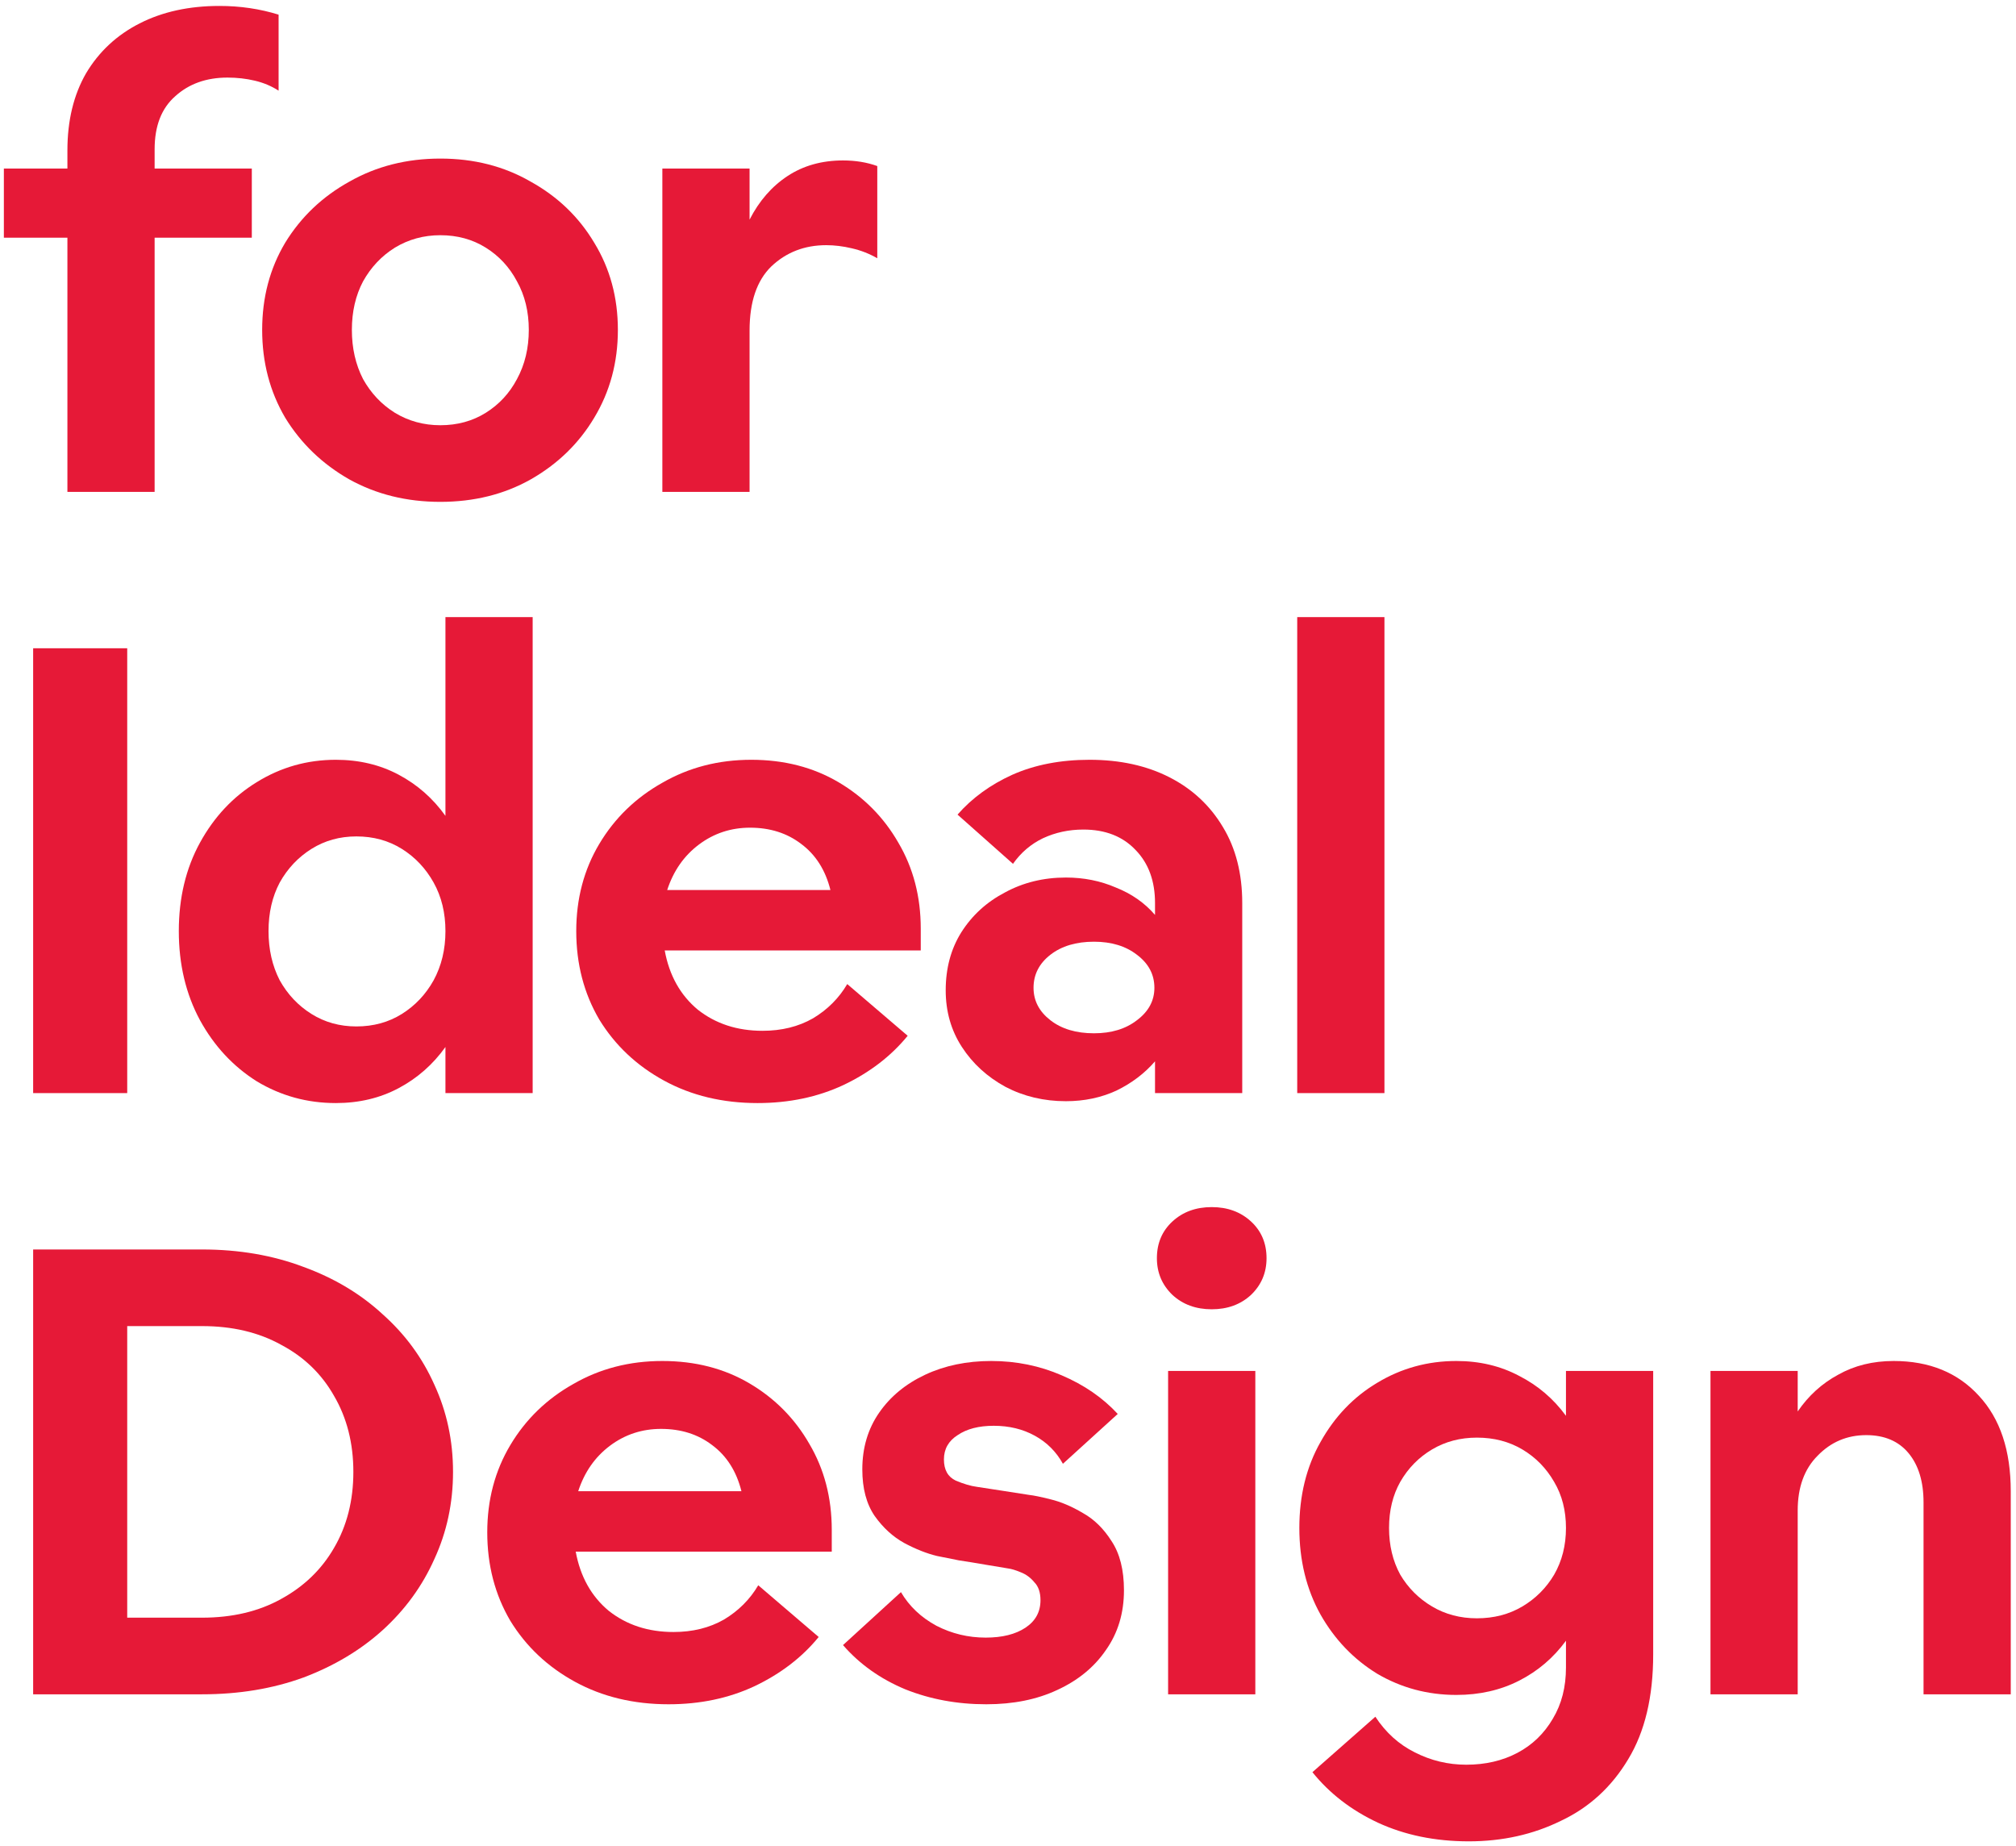 <svg width="332" height="304" viewBox="0 0 332 304" fill="none" xmlns="http://www.w3.org/2000/svg">
  <path
    d="M281.687 225.754H296.05V232.423C297.828 229.824 300.051 227.806 302.718 226.37C305.385 224.865 308.429 224.113 311.849 224.113C317.731 224.113 322.416 226.028 325.904 229.858C329.392 233.62 331.136 238.852 331.136 245.555V279H316.773V247.401C316.773 243.982 315.953 241.28 314.311 239.297C312.67 237.313 310.344 236.321 307.335 236.321C304.189 236.321 301.521 237.45 299.332 239.707C297.144 241.896 296.05 244.905 296.05 248.735V279H281.687V225.754Z"
    fill="#E61937" />
  <path
    d="M272.251 272.434C272.251 279.41 270.883 285.155 268.148 289.67C265.412 294.252 261.718 297.638 257.067 299.826C252.485 302.083 247.424 303.212 241.884 303.212C236.344 303.212 231.351 302.186 226.905 300.134C222.528 298.082 218.937 295.312 216.133 291.824L226.495 282.693C228.205 285.292 230.359 287.242 232.958 288.541C235.626 289.909 238.464 290.593 241.473 290.593C244.62 290.593 247.424 289.943 249.886 288.644C252.348 287.344 254.297 285.463 255.734 283.001C257.17 280.607 257.888 277.803 257.888 274.588V270.177C255.836 272.981 253.272 275.17 250.194 276.743C247.116 278.316 243.662 279.103 239.832 279.103C235.113 279.103 230.77 277.94 226.803 275.614C222.904 273.221 219.792 269.972 217.467 265.868C215.141 261.696 213.979 256.942 213.979 251.608C213.979 246.273 215.141 241.554 217.467 237.45C219.792 233.278 222.904 230.029 226.803 227.704C230.77 225.31 235.113 224.113 239.832 224.113C243.662 224.113 247.116 224.934 250.194 226.575C253.272 228.148 255.836 230.337 257.888 233.141V225.754H272.251V272.434ZM255.939 244.016C254.639 241.759 252.895 239.98 250.707 238.681C248.518 237.381 246.022 236.732 243.217 236.732C240.482 236.732 238.019 237.381 235.831 238.681C233.642 239.98 231.898 241.759 230.599 244.016C229.367 246.204 228.752 248.735 228.752 251.608C228.752 254.48 229.367 257.045 230.599 259.302C231.898 261.491 233.642 263.235 235.831 264.534C238.019 265.834 240.482 266.484 243.217 266.484C246.022 266.484 248.518 265.834 250.707 264.534C252.895 263.235 254.639 261.491 255.939 259.302C257.238 257.045 257.888 254.48 257.888 251.608C257.888 248.735 257.238 246.204 255.939 244.016Z"
    fill="#E61937" />
  <path
    d="M192.367 225.754H206.73V279H192.367V225.754ZM206.012 213.238C204.302 214.811 202.148 215.598 199.549 215.598C196.95 215.598 194.795 214.811 193.085 213.238C191.375 211.597 190.521 209.579 190.521 207.185C190.521 204.723 191.375 202.705 193.085 201.132C194.795 199.559 196.95 198.772 199.549 198.772C202.148 198.772 204.302 199.559 206.012 201.132C207.722 202.705 208.577 204.723 208.577 207.185C208.577 209.579 207.722 211.597 206.012 213.238Z"
    fill="#E61937" />
  <path
    d="M148.369 262.175C149.737 264.5 151.686 266.347 154.217 267.715C156.748 269.014 159.449 269.664 162.322 269.664C165.058 269.664 167.246 269.117 168.888 268.023C170.529 266.928 171.35 265.423 171.35 263.508C171.35 262.209 171.008 261.217 170.324 260.533C169.709 259.781 168.956 259.234 168.067 258.892C167.246 258.55 166.562 258.345 166.015 258.276C165.126 258.139 163.895 257.934 162.322 257.661C160.749 257.387 159.278 257.148 157.91 256.942C157.226 256.806 156.03 256.566 154.32 256.224C152.61 255.814 150.797 255.096 148.882 254.07C147.036 253.044 145.428 251.573 144.06 249.658C142.692 247.675 142.008 245.11 142.008 241.964C142.008 238.407 142.932 235.295 144.779 232.628C146.625 229.961 149.156 227.875 152.37 226.37C155.585 224.865 159.21 224.113 163.245 224.113C167.349 224.113 171.213 224.899 174.838 226.472C178.532 228.046 181.609 230.166 184.072 232.833L175.043 241.041C173.949 239.057 172.41 237.518 170.427 236.424C168.443 235.33 166.186 234.782 163.656 234.782C161.193 234.782 159.21 235.295 157.705 236.321C156.2 237.279 155.448 238.613 155.448 240.322C155.448 242.032 156.098 243.195 157.397 243.811C158.697 244.358 159.86 244.7 160.886 244.837C161.843 244.973 163.177 245.179 164.887 245.452C166.665 245.726 168.204 245.965 169.503 246.17C170.187 246.239 171.35 246.478 172.992 246.888C174.701 247.299 176.48 248.051 178.326 249.145C180.173 250.171 181.746 251.71 183.046 253.762C184.414 255.814 185.097 258.516 185.097 261.867C185.097 265.629 184.106 268.912 182.122 271.716C180.207 274.52 177.54 276.709 174.12 278.282C170.769 279.855 166.87 280.641 162.424 280.641C157.637 280.641 153.191 279.821 149.087 278.179C144.984 276.469 141.564 274.041 138.828 270.895L148.369 262.175Z"
    fill="#E61937" />
  <path
    d="M84.039 266.894C81.508 262.585 80.243 257.729 80.243 252.326C80.243 246.991 81.508 242.203 84.039 237.963C86.57 233.722 90.024 230.371 94.401 227.909C98.778 225.378 103.669 224.113 109.072 224.113C114.475 224.113 119.263 225.344 123.435 227.806C127.607 230.268 130.89 233.586 133.284 237.758C135.746 241.93 136.977 246.649 136.977 251.915V255.506H94.811C95.564 259.61 97.376 262.859 100.249 265.252C103.19 267.578 106.746 268.741 110.918 268.741C114.065 268.741 116.835 268.057 119.228 266.689C121.622 265.252 123.503 263.372 124.871 261.046L134.823 269.561C132.087 272.913 128.564 275.614 124.255 277.666C120.015 279.65 115.296 280.641 110.098 280.641C104.352 280.641 99.223 279.41 94.709 276.948C90.195 274.486 86.638 271.134 84.039 266.894ZM95.222 245.555H122.101C121.28 242.272 119.673 239.741 117.279 237.963C114.954 236.185 112.15 235.295 108.867 235.295C105.72 235.295 102.916 236.219 100.454 238.065C97.992 239.912 96.248 242.409 95.222 245.555Z"
    fill="#E61937" />
  <path
    d="M5.459 205.749H33.262C39.349 205.749 44.923 206.706 49.984 208.621C55.045 210.468 59.389 213.067 63.014 216.418C66.707 219.701 69.545 223.565 71.529 228.011C73.581 232.457 74.606 237.245 74.606 242.374C74.606 247.504 73.581 252.291 71.529 256.737C69.545 261.183 66.707 265.081 63.014 268.433C59.389 271.716 55.045 274.315 49.984 276.23C44.923 278.076 39.349 279 33.262 279H5.459V205.749ZM33.262 266.381C38.255 266.381 42.598 265.355 46.291 263.303C50.053 261.251 52.959 258.447 55.011 254.89C57.132 251.266 58.192 247.093 58.192 242.374C58.192 237.655 57.132 233.483 55.011 229.858C52.959 226.233 50.053 223.429 46.291 221.445C42.598 219.393 38.255 218.367 33.262 218.367H20.951V266.381H33.262Z"
    fill="#E61937" />
  <path d="M213.63 101.619H227.993V180H213.63V101.619Z" fill="#E61937" />
  <path
    d="M204.575 180H190.212V174.768C188.502 176.751 186.382 178.358 183.851 179.59C181.321 180.752 178.551 181.334 175.541 181.334C171.916 181.334 168.599 180.547 165.59 178.974C162.58 177.333 160.186 175.144 158.408 172.408C156.63 169.672 155.741 166.56 155.741 163.072C155.741 159.447 156.596 156.267 158.306 153.531C160.084 150.727 162.478 148.538 165.487 146.965C168.496 145.324 171.848 144.503 175.541 144.503C178.482 144.503 181.218 145.05 183.749 146.144C186.348 147.17 188.502 148.675 190.212 150.658V148.709C190.212 145.084 189.152 142.177 187.032 139.989C184.911 137.732 182.039 136.603 178.414 136.603C176.02 136.603 173.797 137.082 171.745 138.039C169.762 138.997 168.12 140.399 166.821 142.246L157.69 134.141C160.084 131.405 163.093 129.217 166.718 127.575C170.411 125.934 174.652 125.113 179.44 125.113C184.432 125.113 188.81 126.07 192.572 127.985C196.333 129.9 199.274 132.636 201.395 136.193C203.515 139.681 204.575 143.853 204.575 148.709V180ZM172.976 157.224C171.13 158.661 170.206 160.473 170.206 162.662C170.206 164.782 171.13 166.56 172.976 167.997C174.823 169.433 177.217 170.151 180.158 170.151C183.03 170.151 185.39 169.433 187.237 167.997C189.152 166.56 190.109 164.782 190.109 162.662C190.109 160.473 189.152 158.661 187.237 157.224C185.39 155.788 183.03 155.07 180.158 155.07C177.217 155.07 174.823 155.788 172.976 157.224Z"
    fill="#E61937" />
  <path
    d="M98.694 167.894C96.164 163.585 94.898 158.729 94.898 153.326C94.898 147.991 96.164 143.203 98.694 138.963C101.225 134.722 104.679 131.371 109.056 128.909C113.434 126.378 118.324 125.113 123.727 125.113C129.13 125.113 133.918 126.344 138.09 128.806C142.262 131.268 145.545 134.586 147.939 138.758C150.401 142.93 151.632 147.649 151.632 152.915V156.506H109.467C110.219 160.61 112.031 163.859 114.904 166.252C117.845 168.578 121.402 169.741 125.574 169.741C128.72 169.741 131.49 169.057 133.884 167.689C136.278 166.252 138.158 164.372 139.526 162.046L149.478 170.561C146.742 173.913 143.22 176.614 138.911 178.666C134.67 180.65 129.951 181.641 124.753 181.641C119.008 181.641 113.878 180.41 109.364 177.948C104.85 175.486 101.293 172.134 98.694 167.894ZM109.877 146.555H136.756C135.936 143.272 134.328 140.741 131.934 138.963C129.609 137.185 126.805 136.295 123.522 136.295C120.376 136.295 117.571 137.219 115.109 139.065C112.647 140.912 110.903 143.409 109.877 146.555Z"
    fill="#E61937" />
  <path
    d="M87.72 180H73.357V172.408C71.305 175.281 68.74 177.538 65.662 179.179C62.585 180.821 59.131 181.641 55.301 181.641C50.581 181.641 46.238 180.445 42.271 178.051C38.373 175.589 35.261 172.237 32.935 167.997C30.61 163.688 29.447 158.798 29.447 153.326C29.447 147.854 30.61 142.998 32.935 138.758C35.261 134.517 38.373 131.2 42.271 128.806C46.238 126.344 50.581 125.113 55.301 125.113C59.131 125.113 62.585 125.934 65.662 127.575C68.74 129.217 71.305 131.474 73.357 134.346V101.619H87.72V180ZM73.357 153.326C73.357 150.317 72.707 147.649 71.408 145.324C70.108 142.998 68.364 141.152 66.175 139.784C63.987 138.416 61.49 137.732 58.686 137.732C55.95 137.732 53.488 138.416 51.3 139.784C49.111 141.152 47.367 142.998 46.067 145.324C44.836 147.649 44.221 150.317 44.221 153.326C44.221 156.335 44.836 159.037 46.067 161.431C47.367 163.756 49.111 165.603 51.3 166.971C53.488 168.339 55.95 169.023 58.686 169.023C61.49 169.023 63.987 168.339 66.175 166.971C68.364 165.603 70.108 163.756 71.408 161.431C72.707 159.037 73.357 156.335 73.357 153.326Z"
    fill="#E61937" />
  <path d="M20.951 180H5.459V106.749H20.951V180Z" fill="#E61937" />
  <path
    d="M109.078 27.754H123.441V36.167C125.014 33.089 127.1 30.695 129.699 28.985C132.298 27.275 135.342 26.42 138.83 26.42C140.882 26.42 142.763 26.728 144.473 27.344V42.528C143.173 41.775 141.771 41.228 140.266 40.886C138.83 40.544 137.428 40.373 136.06 40.373C132.503 40.373 129.494 41.536 127.032 43.861C124.638 46.187 123.441 49.709 123.441 54.428V81H109.078V27.754Z"
    fill="#E61937" />
  <path
    d="M97.856 68.791C95.325 73.032 91.837 76.417 87.391 78.948C83.014 81.41 78.055 82.641 72.515 82.641C66.975 82.641 61.983 81.41 57.537 78.948C53.091 76.417 49.569 73.032 46.97 68.791C44.439 64.483 43.174 59.661 43.174 54.326C43.174 48.991 44.439 44.203 46.97 39.963C49.569 35.722 53.091 32.371 57.537 29.909C61.983 27.378 66.975 26.113 72.515 26.113C78.055 26.113 83.014 27.378 87.391 29.909C91.837 32.371 95.325 35.722 97.856 39.963C100.455 44.203 101.754 48.991 101.754 54.326C101.754 59.661 100.455 64.483 97.856 68.791ZM85.134 46.324C83.903 43.998 82.193 42.151 80.005 40.784C77.816 39.416 75.32 38.732 72.515 38.732C69.78 38.732 67.283 39.416 65.026 40.784C62.837 42.151 61.093 43.998 59.794 46.324C58.563 48.649 57.947 51.316 57.947 54.326C57.947 57.335 58.563 60.037 59.794 62.431C61.093 64.756 62.837 66.603 65.026 67.971C67.283 69.338 69.78 70.022 72.515 70.022C75.32 70.022 77.816 69.338 80.005 67.971C82.193 66.603 83.903 64.756 85.134 62.431C86.434 60.037 87.084 57.335 87.084 54.326C87.084 51.316 86.434 48.649 85.134 46.324Z"
    fill="#E61937" />
  <path
    d="M25.464 81H11.101V39.142H0.637V27.754H11.101V24.779C11.101 19.855 12.127 15.614 14.179 12.058C16.299 8.501 19.24 5.765 23.002 3.85C26.764 1.935 31.141 0.978 36.134 0.978C39.554 0.978 42.802 1.456 45.88 2.414V14.93C44.717 14.178 43.418 13.631 41.982 13.289C40.545 12.947 39.041 12.776 37.468 12.776C33.979 12.776 31.107 13.802 28.85 15.854C26.593 17.837 25.464 20.744 25.464 24.574V27.754H41.469V39.142H25.464V81Z"
    fill="#E61937" />
</svg>